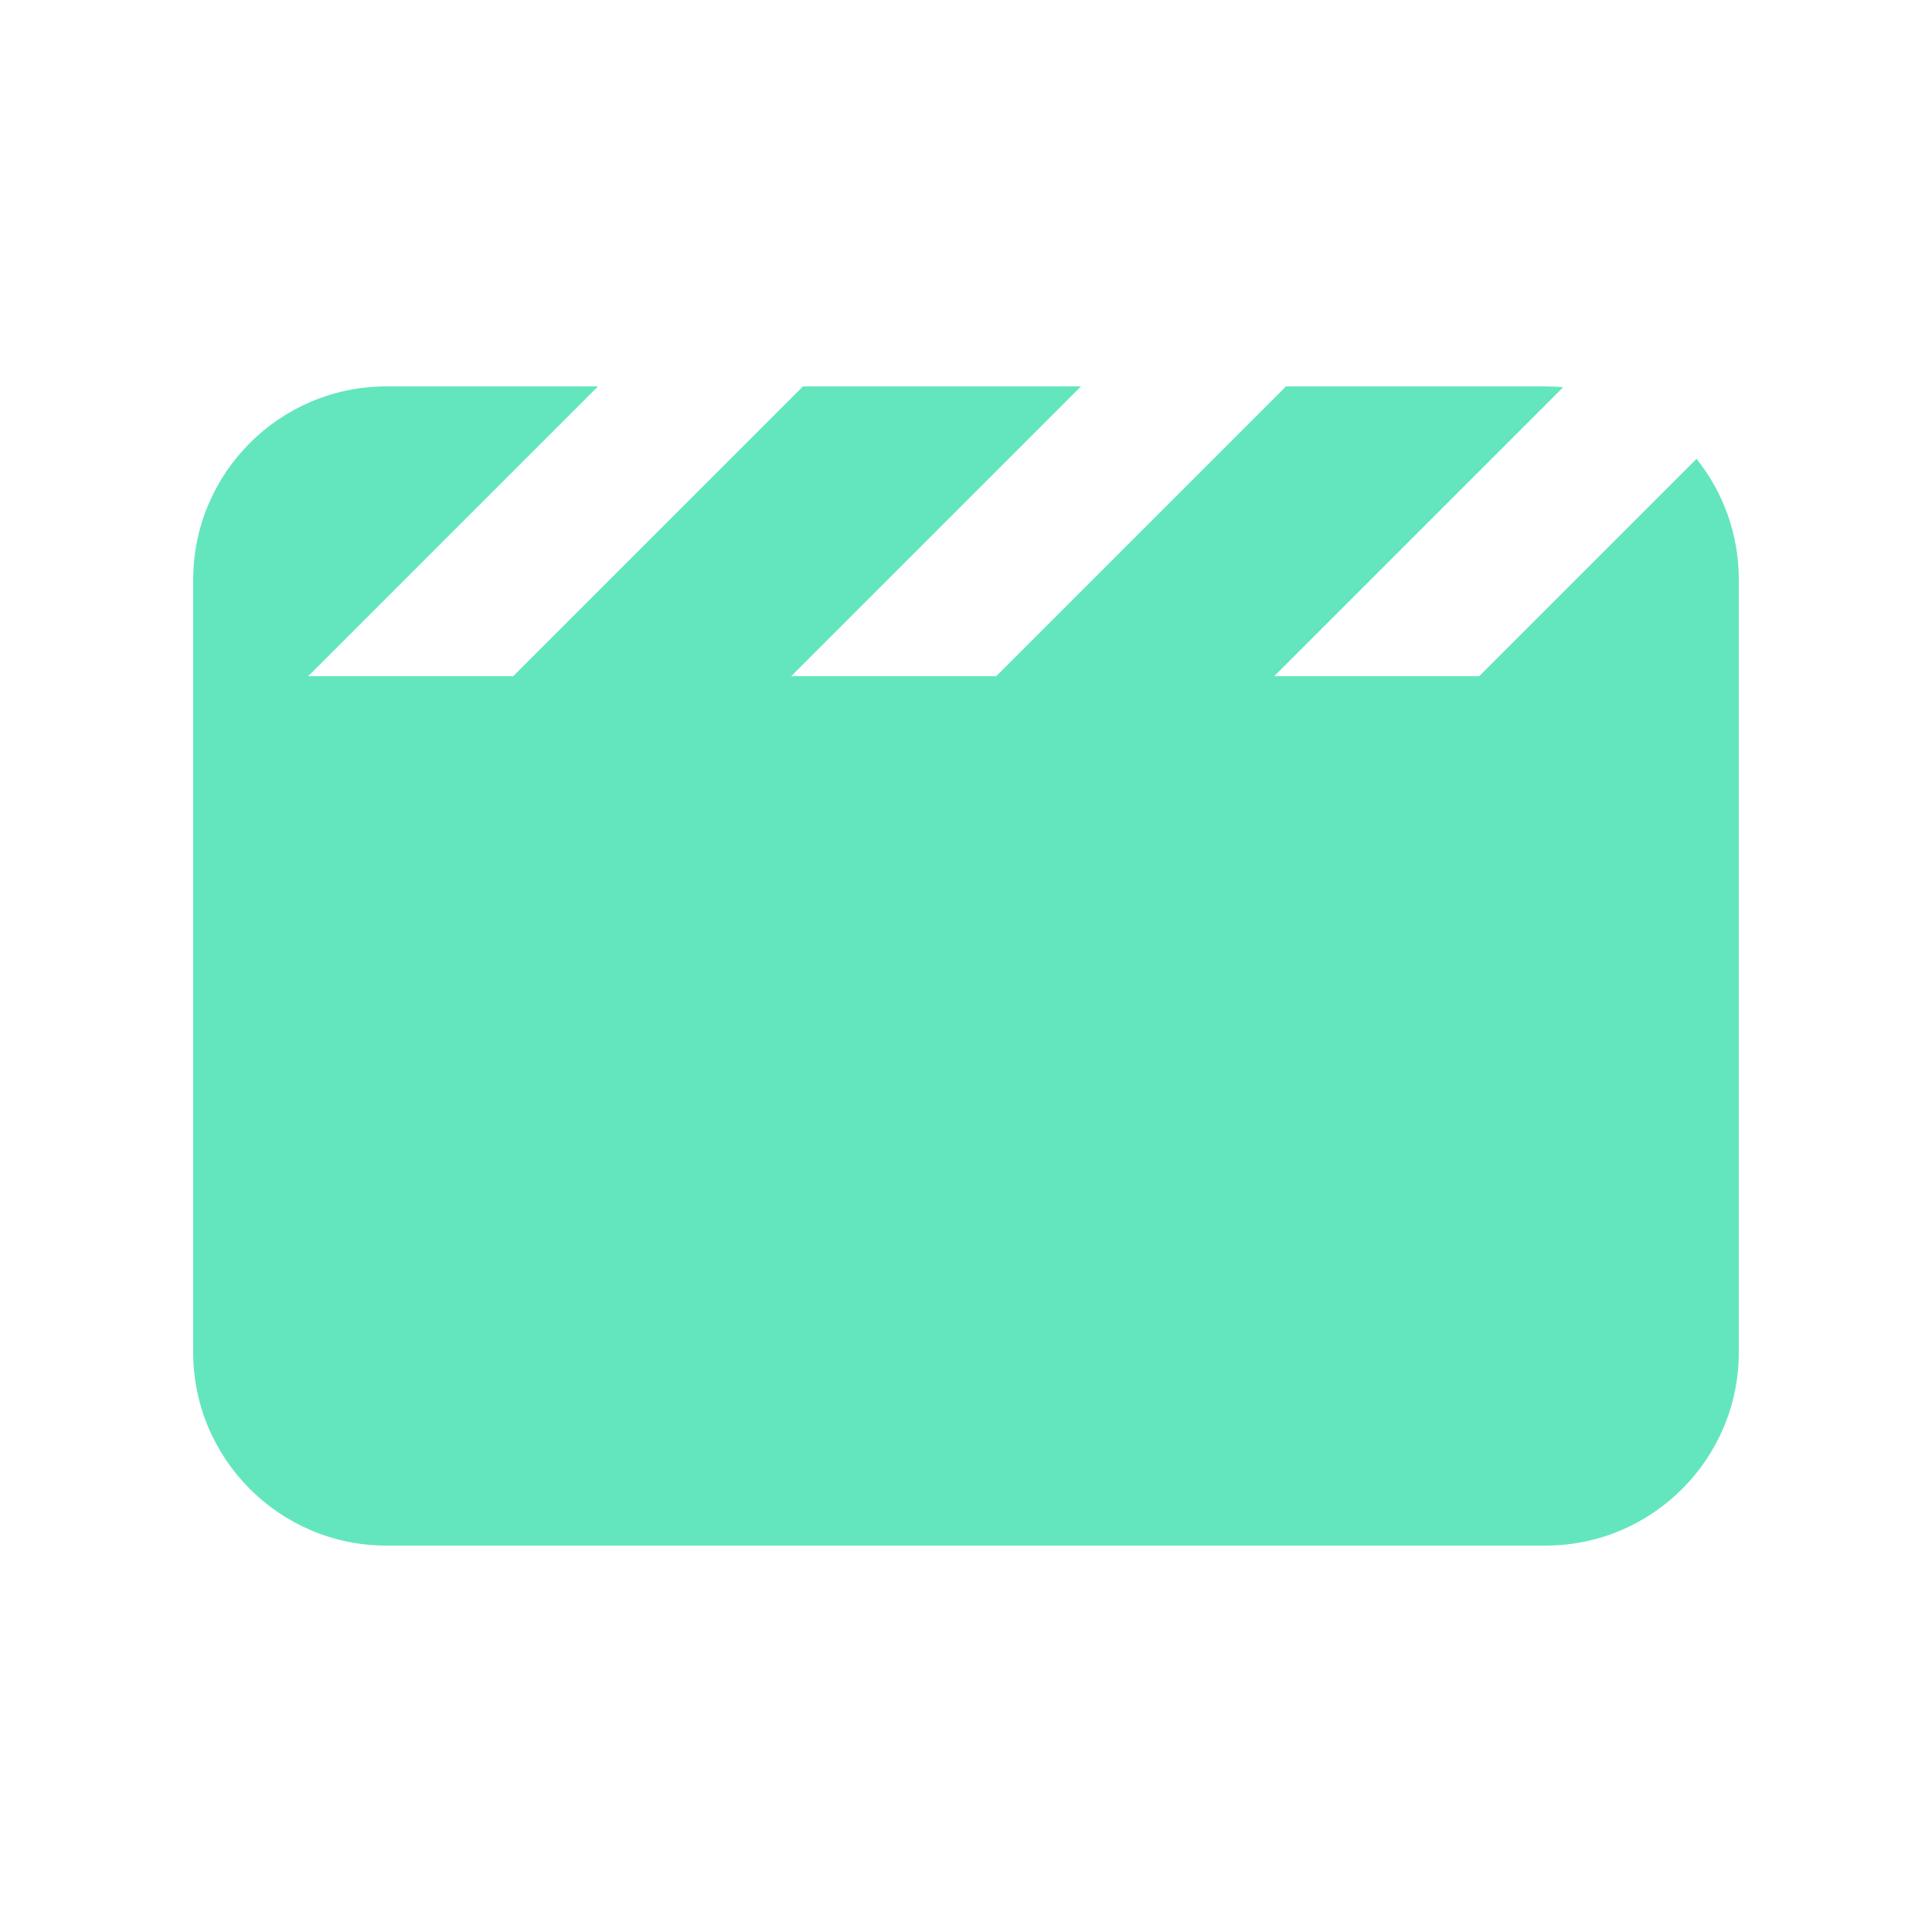 <svg xmlns="http://www.w3.org/2000/svg" viewBox="0 0 640 640"><path fill="#63E6BE" d="M512 128C514 128 515.9 128.1 517.8 128.3L422.1 224L490 224L562 152C570.8 163 576 176.9 576 192L576 448C576 483.3 547.3 512 512 512L128 512C92.7 512 64 483.3 64 448L64 192C64 156.7 92.7 128 128 128L198.1 128L102.1 224L170 224L265 129L266 128L358.1 128L262.1 224L330 224L425 129L426 128L512.1 128z"/></svg>